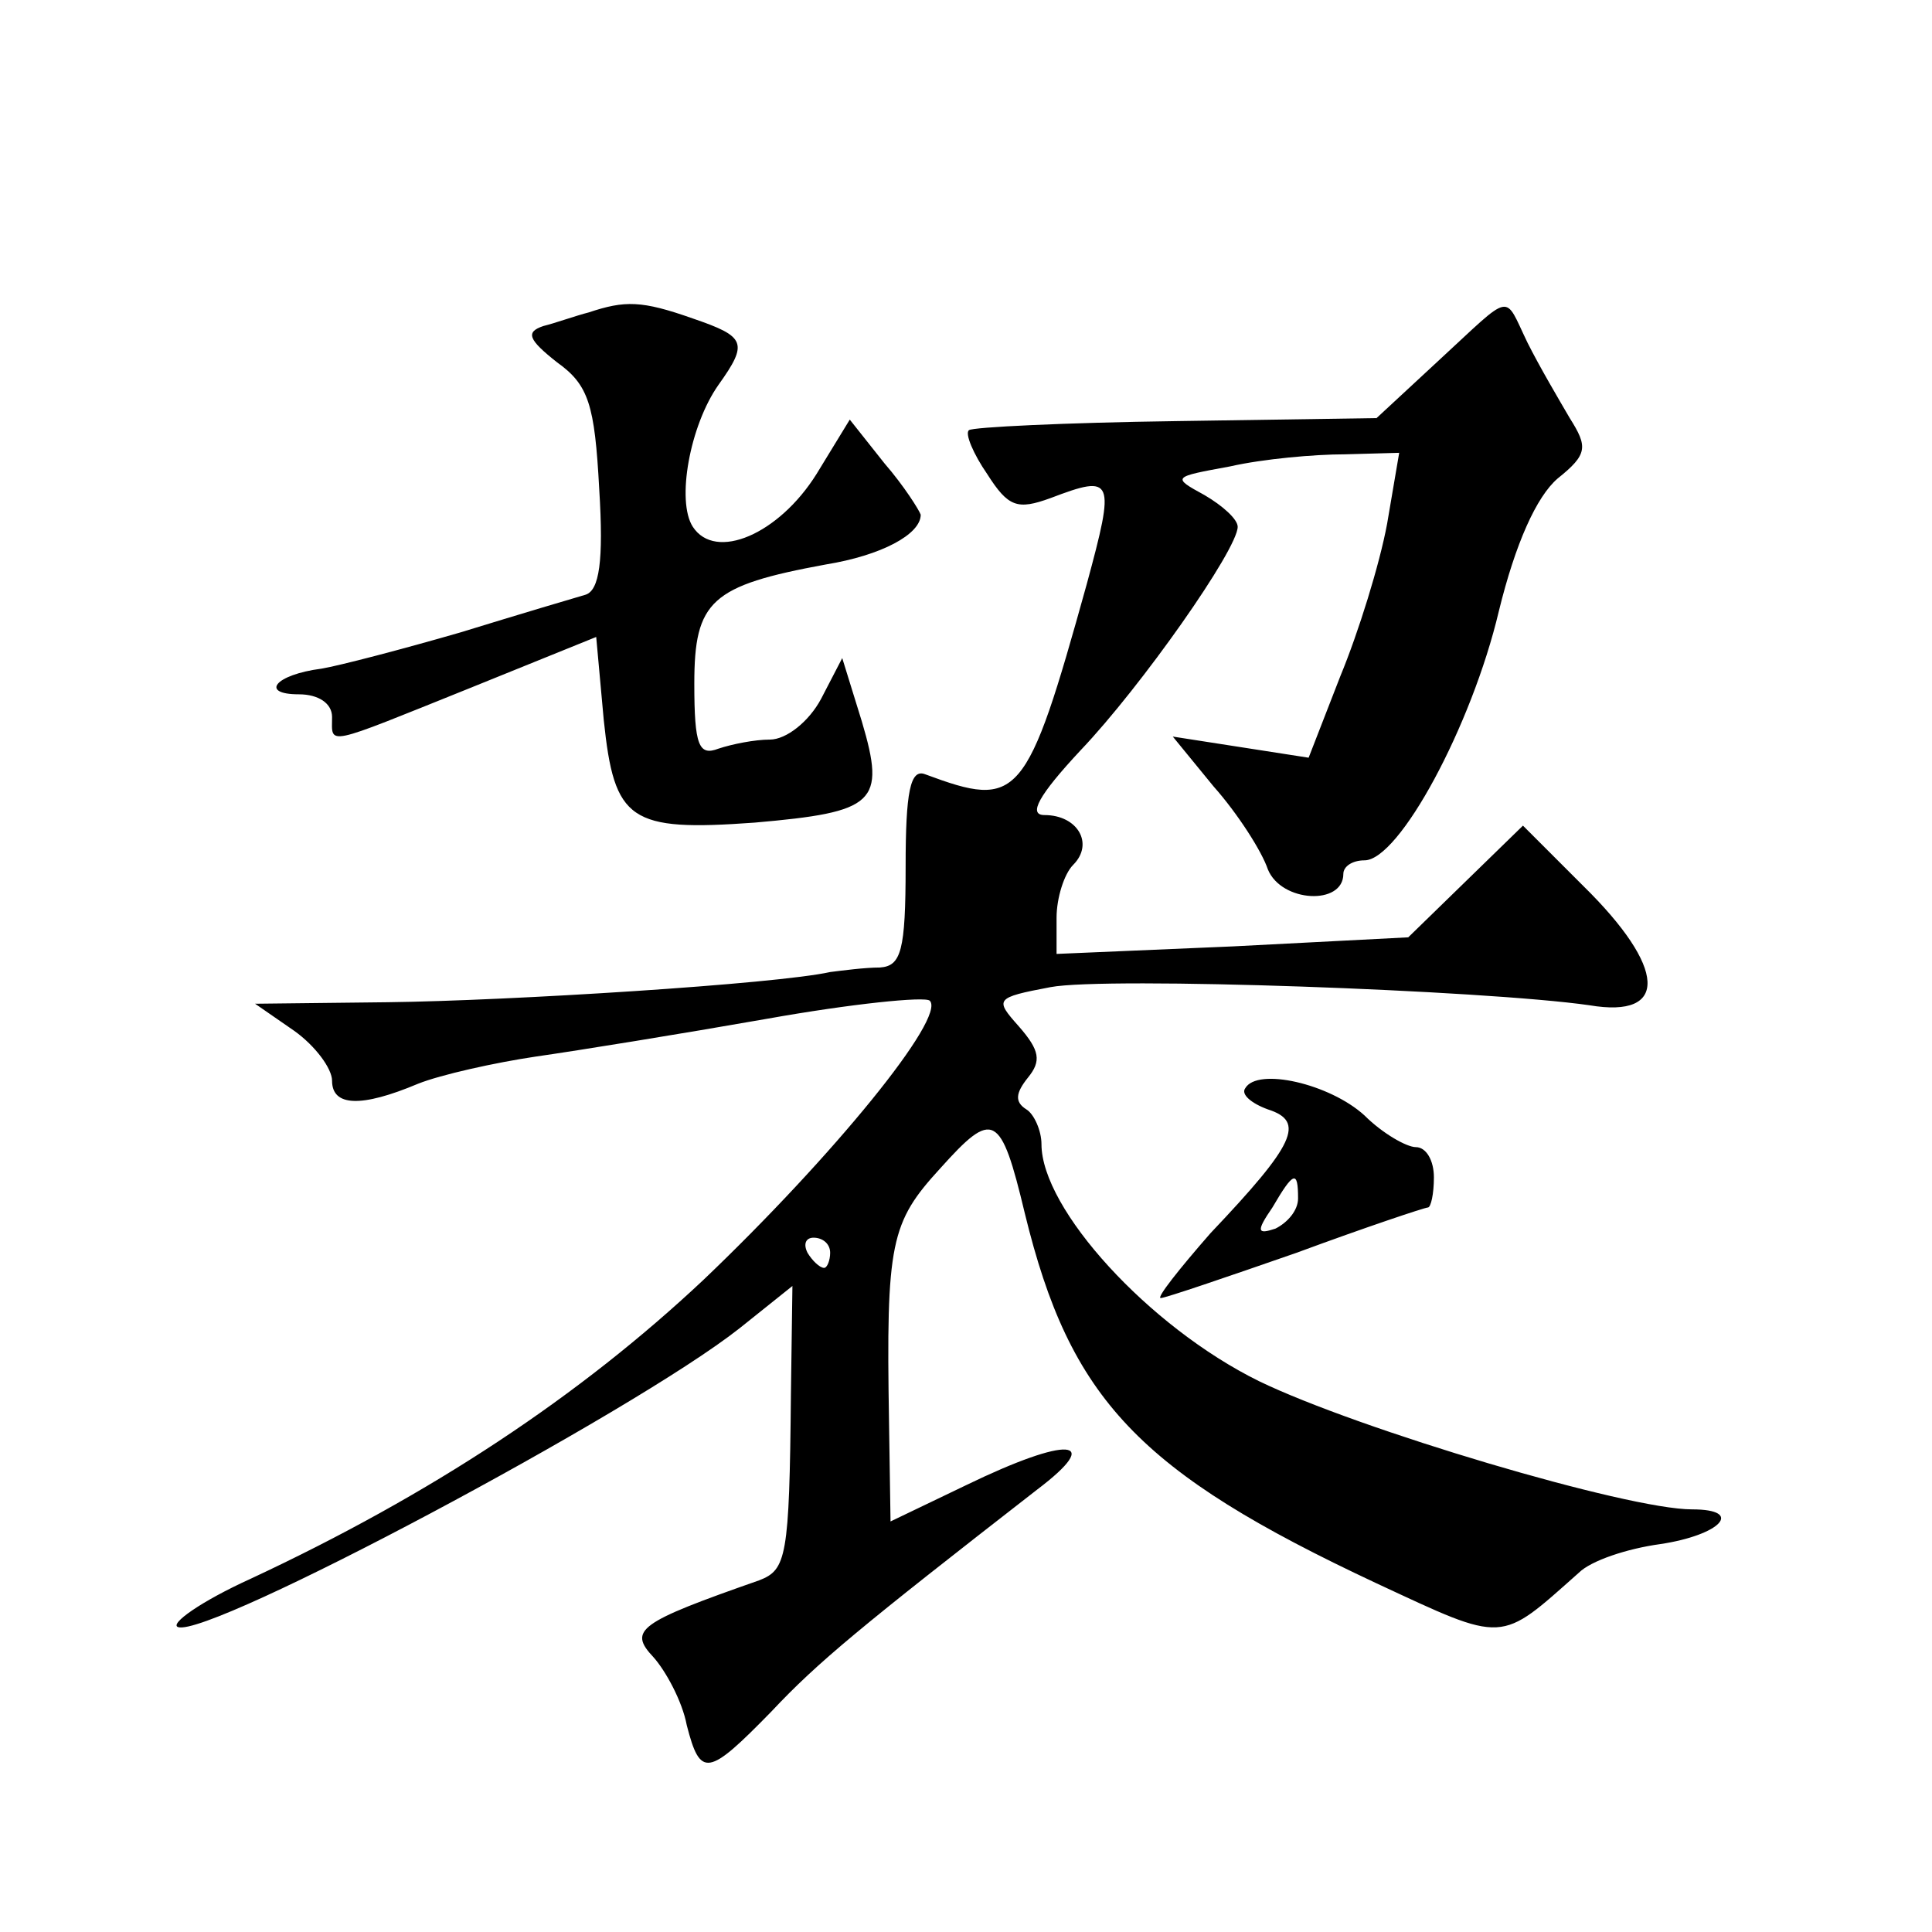<?xml version="1.0" standalone="no"?>
<!DOCTYPE svg PUBLIC "-//W3C//DTD SVG 20010904//EN"
 "http://www.w3.org/TR/2001/REC-SVG-20010904/DTD/svg10.dtd">
<svg version="1.0" xmlns="http://www.w3.org/2000/svg"
 width="128pt" height="128pt" viewBox="0 0 128 128"
 preserveAspectRatio="xMidYMid meet">
<g transform="translate(0,128) scale(0.1,-0.1)"
fill="#0" stroke="none">
<path d="M390 1073 c-8 -2 -22 -7 -30 -9 -12 -4 -10 -9 9 -24 21 -15 25 -28 28
-84 3 -48 0 -67 -9 -70 -7 -2 -44 -13 -83 -25 -38 -11 -80 -22 -92 -24 -31 -4 -41
-17 -15 -17 13 0 22 -6 22 -15 0 -19 -6 -20 91 19 l84 34 5 -55 c7 -67 17 -74 100
-68 80 7 87 13 71 67 l-13 42 -14 -27 c-8 -15 -23 -27 -34 -27 -10 0 -25 -3 -34
-6 -13 -5 -16 2 -16 43 0 55 11 65 87 79 37 6 63 20 63 33 -1 3 -11 19 -24 34 l-23
29 -22 -36 c-25 -40 -67 -58 -82 -35 -11 17 -2 67 17 94 20 28 18 32 -17 44 -34
12 -45 12 -69 4z M953 1041 l-41 -38 -133 -2 c-73 -1 -135 -4 -137 -6 -3 -2 3 -16
12 -29 14 -22 20 -24 42 -16 42 16 43 13 24 -57 -40 -144 -45 -149 -107 -126 -10
4 -13 -12 -13 -61 0 -56 -3 -66 -17 -67 -10 0 -25 -2 -33 -3 -36 -8 -212 -19 -293
-20 l-88 -1 26 -18 c14 -10 25 -25 25 -33 0 -17 19 -18 57 -2 15 6 51 14 78 18
28 4 96 15 153 25 56 10 105 15 108 12 11 -11 -64 -103 -150 -185 -82 -77 -180
-142 -300 -198 -33 -15 -54 -30 -48 -32 21 -7 301 142 372 198 l35 28 -1 -72 c-1
-108 -3 -116 -21 -123 -80 -28 -87 -33 -70 -51 8 -9 19 -29 22 -45 9 -35 14 -34
56 9 31 33 59 56 176 147 45 34 21 36 -47 3 l-50 -24 -1 66 c-2 119 1 132 34 168
35 39 40 37 56 -30 30 -123 75 -171 233 -245 86 -40 81 -40 134 7 8 8 32 16 54
19 40 6 56 23 21 23 -43 0 -221 53 -287 85 -73 36 -144 114 -144 157 0 9 -5 20
-10 23 -8 5 -7 11 1 21 9 11 8 18 -6 34 -16 18 -16 19 21 26 37 7 287 -2 357 -12
53 -9 51 25 -4 79 l-40 40 -38 -37 -38 -37 -116 -6 -117 -5 0 24 c0 13 5 29 11
35 14 14 3 33 -19 33 -11 0 -4 13 24 43 40 42 104 133 104 148 0 5 -10 14 -22 21
-22 12 -21 12 17 19 22 5 56 8 76 8 l36 1 -8 -47 c-5 -27 -19 -72 -31 -101 l-21
-54 -45 7 -45 7 27 -33 c16 -18 32 -43 36 -55 9 -22 50 -24 50 -3 0 5 6 9 14 9
23 0 71 89 89 165 11 45 25 76 39 88 20 16 20 21 8 40 -7 12 -20 34 -28 50 -16
33 -9 34 -59 -12z m-403 -591 c0 -5 -2 -10 -4 -10 -3 0 -8 5 -11 10 -3 6 -1 10
4 10 6 0 11 -4 11 -10z M825 559 c-3 -4 4 -10 15 -14 25 -8 18 -23 -38 -82 -21
-24 -36 -43 -33 -43 3 0 44 14 90 30 46 17 85 30 87 30 2 0 4 9 4 20 0 11 -5 20
-12 20 -6 0 -22 9 -34 21 -23 21 -71 32 -79 18z m35 -73 c0 -8 -7 -16 -15 -20 -12
-4 -13 -2 -2 14 14 24 17 25 17 6z"/>
</g>
</svg>
